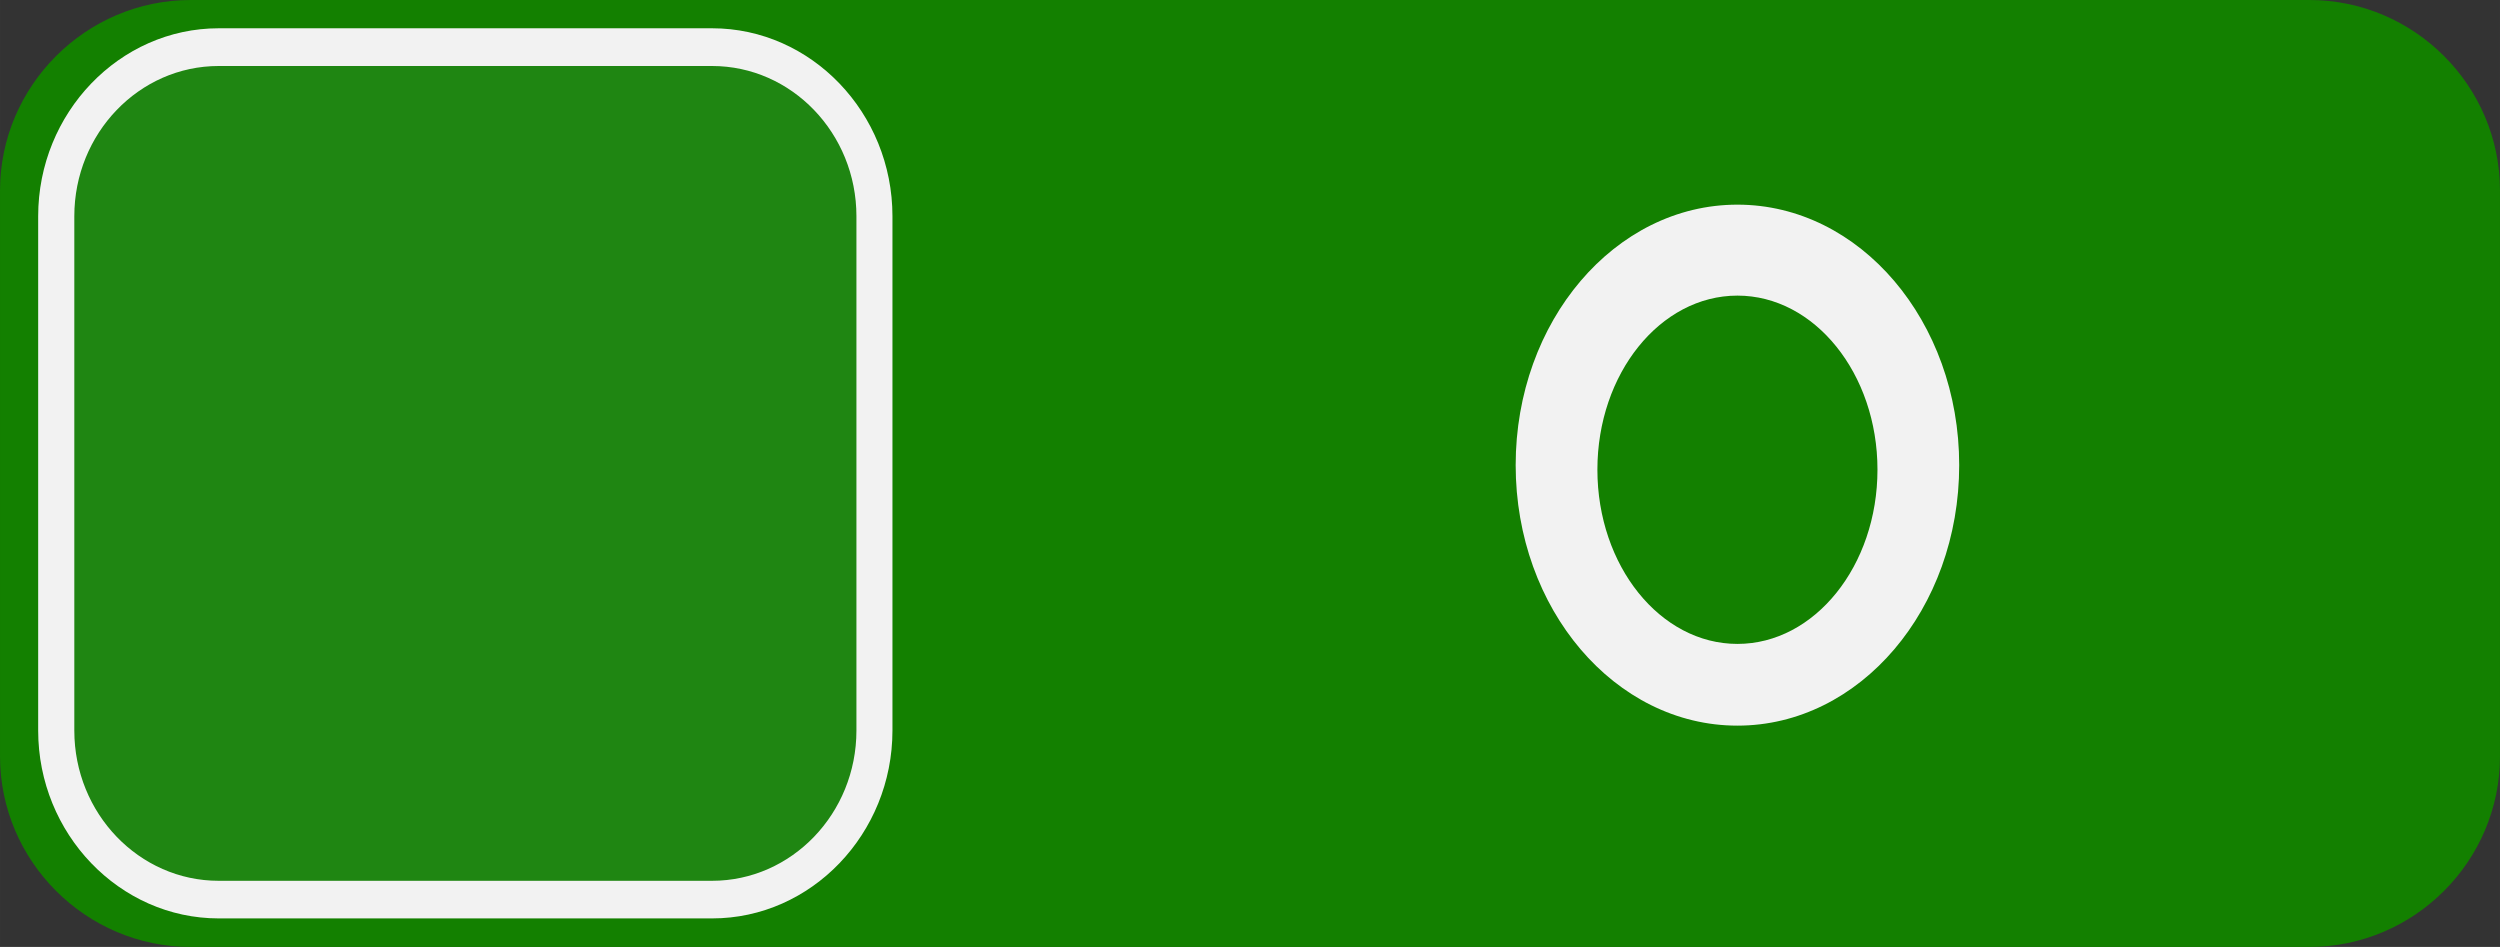 <?xml version="1.0" encoding="UTF-8" standalone="no"?>
<!-- Creator: CorelDRAW X7 -->

<svg
   xmlns:dc="http://purl.org/dc/elements/1.1/"
   xmlns:cc="http://creativecommons.org/ns#"
   xmlns:rdf="http://www.w3.org/1999/02/22-rdf-syntax-ns#"
   xmlns:svg="http://www.w3.org/2000/svg"
   xmlns="http://www.w3.org/2000/svg"
   xmlns:sodipodi="http://sodipodi.sourceforge.net/DTD/sodipodi-0.dtd"
   xmlns:inkscape="http://www.inkscape.org/namespaces/inkscape"
   xml:space="preserve"
   width="393.449"
   height="149.031"
   version="1.1"
   style="fill-rule:evenodd"
   viewBox="0 0 11104 4206"
   id="svg2"
   inkscape:version="0.48.3.1 r9886"
   sodipodi:docname="cxf4-1.svg"><rect x="0" y="0" width="11104" height="4206" fill="#333333" stroke="none"/><sodipodi:namedview
   pagecolor="#ffffff"
   bordercolor="#666666"
   borderopacity="1"
   objecttolerance="10"
   gridtolerance="10"
   guidetolerance="10"
   inkscape:pageopacity="0"
   inkscape:pageshadow="2"
   inkscape:window-width="1280"
   inkscape:window-height="657"
   id="namedview81"
   showgrid="false"
   fit-margin-top="0"
   fit-margin-left="0"
   fit-margin-right="0"
   fit-margin-bottom="0"
   inkscape:zoom="1.7940591"
   inkscape:cx="127.93774"
   inkscape:cy="99.227952"
   inkscape:window-x="-8"
   inkscape:window-y="-8"
   inkscape:window-maximized="1"
   inkscape:current-layer="svg2" />
 <defs
   id="defs4">
  <style
   type="text/css"
   id="style6">
   
    .fil4 {fill:#BCBCBC;fill-rule:nonzero}
    .fil0 {fill:url(#id0);fill-rule:nonzero}
    .fil1 {fill:url(#id1);fill-rule:nonzero}
    .fil5 {fill:url(#id2);fill-rule:nonzero}
    .fil6 {fill:url(#id3);fill-rule:nonzero}
    .fil2 {fill:url(#id4);fill-rule:nonzero}
    .fil3 {fill:url(#id5);fill-rule:nonzero}
   
  </style>
  <linearGradient
   id="id0"
   gradientUnits="userSpaceOnUse"
   x1="6148.36"
   y1="1618.32"
   x2="6148.36"
   y2="5823.61">
   <stop
   offset="0"
   style="stop-opacity:1; stop-color:#414142"
   id="stop9" />
   <stop
   offset="1"
   style="stop-opacity:1; stop-color:#AFAFB1"
   id="stop11" />
  </linearGradient>
  <linearGradient
   id="id1"
   gradientUnits="userSpaceOnUse"
   x1="6148.36"
   y1="1715.1"
   x2="6148.36"
   y2="5726.84">
   <stop
   offset="0"
   style="stop-opacity:1; stop-color:#7C7E80"
   id="stop14" />
   <stop
   offset="0.31"
   style="stop-opacity:1; stop-color:#C8CACC"
   id="stop16" />
   <stop
   offset="0.529"
   style="stop-opacity:1; stop-color:#C8CACC"
   id="stop18" />
   <stop
   offset="1"
   style="stop-opacity:1; stop-color:#E8E8E9"
   id="stop20" />
  </linearGradient>
  <linearGradient
   id="id2"
   gradientUnits="userSpaceOnUse"
   x1="8312.88"
   y1="2526.61"
   x2="8312.88"
   y2="4840.6">
   <stop
   offset="0"
   style="stop-opacity:1; stop-color:#414142"
   id="stop23" />
   <stop
   offset="0.6"
   style="stop-opacity:1; stop-color:#787879"
   id="stop25" />
   <stop
   offset="1"
   style="stop-opacity:1; stop-color:#AFAFB1"
   id="stop27" />
  </linearGradient>
  <linearGradient
   id="id3"
   gradientUnits="userSpaceOnUse"
   x1="8312.88"
   y1="2930.51"
   x2="8312.88"
   y2="4477.69">
   <stop
   offset="0"
   style="stop-opacity:1; stop-color:#7C7E80"
   id="stop30" />
   <stop
   offset="0.369"
   style="stop-opacity:1; stop-color:#C8CACC"
   id="stop32" />
   <stop
   offset="0.4"
   style="stop-opacity:1; stop-color:#C8CACC"
   id="stop34" />
   <stop
   offset="0.859"
   style="stop-opacity:1; stop-color:#E8E8E9"
   id="stop36" />
   <stop
   offset="1"
   style="stop-opacity:1; stop-color:#E8E8E9"
   id="stop38" />
  </linearGradient>
  <linearGradient
   id="id4"
   gradientUnits="userSpaceOnUse"
   x1="6148.36"
   y1="3698.97"
   x2="6148.36"
   y2="5557.48">
   <stop
   offset="0"
   style="stop-opacity:0; stop-color:white"
   id="stop41" />
   <stop
   offset="1"
   style="stop-opacity:0.502; stop-color:white"
   id="stop43" />
  </linearGradient>
  <linearGradient
   id="id5"
   gradientUnits="userSpaceOnUse"
   x1="594.75"
   y1="1620.04"
   x2="4800.04"
   y2="5821.89">
   <stop
   offset="0"
   style="stop-opacity:1; stop-color:#18212B"
   id="stop46" />
   <stop
   offset="0.039"
   style="stop-opacity:1; stop-color:#18212B"
   id="stop48" />
   <stop
   offset="0.2"
   style="stop-opacity:1; stop-color:#79838C"
   id="stop50" />
   <stop
   offset="0.259"
   style="stop-opacity:1; stop-color:#79838C"
   id="stop52" />
   <stop
   offset="0.502"
   style="stop-opacity:1; stop-color:#FBFDFD"
   id="stop54" />
   <stop
   offset="0.62"
   style="stop-opacity:1; stop-color:#282F3B"
   id="stop56" />
   <stop
   offset="0.749"
   style="stop-opacity:1; stop-color:#282F3B"
   id="stop58" />
   <stop
   offset="0.878"
   style="stop-opacity:1; stop-color:#282F3B"
   id="stop60" />
   <stop
   offset="1"
   style="stop-opacity:1; stop-color:#97A1AA"
   id="stop62" />
  </linearGradient>
 
  
  
  
  
  
  
  
  
 </defs>
 <g
   id="shape"
   inkscape:label="#g3854"
   style="fill:#138000;fill-opacity:1;stroke-width:56.444;stroke-miterlimit:4;stroke-dasharray:none"><path
     class="fil0"
     d="m 11104,3359 c 0,466 -381,847 -847,847 l -9410,0 c -465,0 -847,-381 -847,-847 l 0,-2512 c 0,-466 382,-847 847,-847 L 10257,0 c 466,0 847,381 847,847 l 0,2512 z"
     id="path66"
     inkscape:connector-curvature="0"
     style="fill:#138000;fill-rule:nonzero;fill-opacity:1;stroke-width:56.444;stroke-miterlimit:4;stroke-dasharray:none" /></g><g
   id="_1488987251200"
   transform="matrix(0.903,0,0,0.94,-368.655,-1395.328)"
   style="fill:#f2f2f2;fill-opacity:1">
   <path
   style="fill:#f2f2f2;fill-opacity:1;fill-rule:nonzero"
   inkscape:connector-curvature="0"
   id="path73"
   d="m 596,4936 c 0,488 400,888 888,888 l 2427,0 c 488,0 887,-400 887,-888 l 0,-2430 c 0,-488 -399,-888 -887,-888 l -2427,0 c -488,0 -888,400 -888,888 l 0,2430 z"
   class="fil3" />
  </g><g
   id="light"
   inkscape:label="#g3848"
   style="fill:#1f8612;fill-opacity:1"
   transform="matrix(0.903,0,0,0.94,169.333,125.847)"><path
     class="fil4"
     d="m 888,4028 c -391,0 -710,-318 -710,-710 l 0,-2430 c 0,-392 319,-710 710,-710 l 2427,0 c 391,0 710,318 710,710 l 0,2430 c 0,392 -319,710 -710,710 l -2427,0 z"
     id="path75"
     inkscape:connector-curvature="0"
     style="fill:#1f8612;fill-opacity:1;fill-rule:nonzero" /></g><g
   id="dark"
   inkscape:label="#g3857"
   style="fill:#f2f2f2"><path
     class="fil5"
     d="m 8702,2066 c 0,639 -441,1157 -985,1157 -544,0 -985,-518 -985,-1157 0,-639 441,-1157 985,-1157 544,0 985,518 985,1157 z"
     id="path77"
     inkscape:connector-curvature="0"
     style="fill:#f2f2f2;fill-rule:nonzero;fill-opacity:1" /></g><g
   id="hlight"
   inkscape:label="#g3851"
   style="fill:#138000;fill-opacity:1"><path
     class="fil6"
     d="m 7717,2860 c -343,0 -622,-347 -622,-774 0,-426 279,-773 622,-773 343,0 622,347 622,773 0,427 -279,774 -622,774 z"
     id="path79"
     inkscape:connector-curvature="0"
     style="fill:#138000;fill-rule:nonzero;fill-opacity:1" /></g>
</svg>